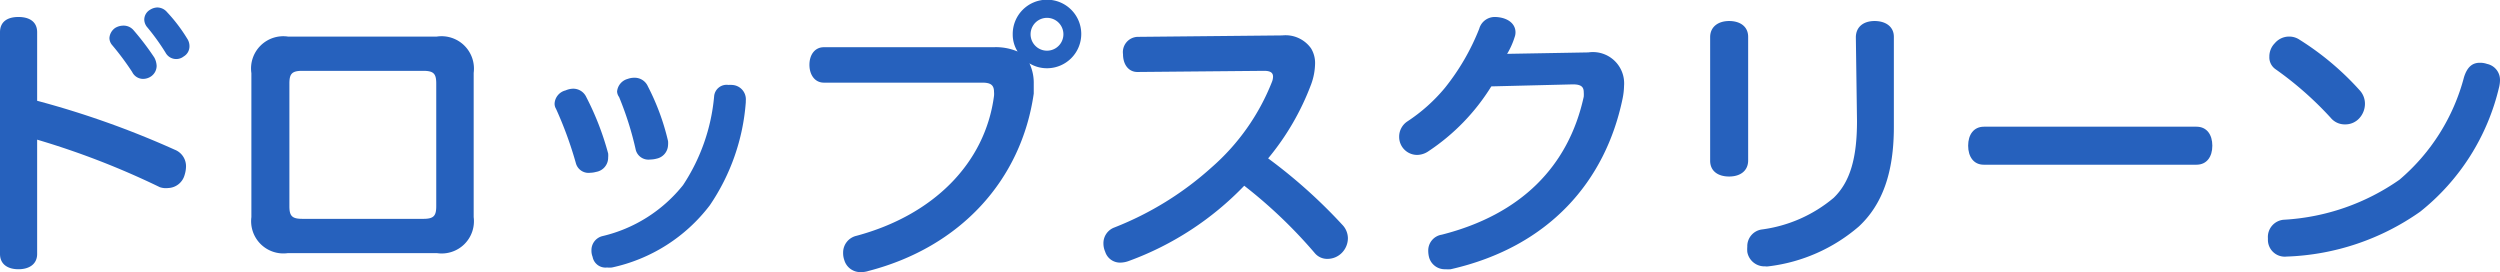 <svg xmlns="http://www.w3.org/2000/svg" viewBox="0 0 173.64 18.9"><defs><style>.cls-1{fill:#2661bd;}</style></defs><g id="レイヤー_2" data-name="レイヤー 2"><g id="レイヤー_1-2" data-name="レイヤー 1"><path class="cls-1" d="M2.58,17.64c0,.7-.54,1.06-1.3,1.06S0,18.34,0,17.64V2.24c0-.72.5-1.06,1.28-1.06s1.3.34,1.3,1.06V7a62.47,62.47,0,0,1,9.56,3.4,1.23,1.23,0,0,1,.78,1.18,2.08,2.08,0,0,1-.1.58,1.23,1.23,0,0,1-1.14.9A1.3,1.3,0,0,1,11.1,13,55.62,55.62,0,0,0,2.58,9.7Zm6-15.86a.9.9,0,0,1,.68.3A18.37,18.37,0,0,1,10.72,4a1.34,1.34,0,0,1,.16.58.9.9,0,0,1-.38.72,1,1,0,0,1-.58.18A.85.85,0,0,1,9.18,5a19,19,0,0,0-1.4-1.88.76.76,0,0,1-.18-.48A.93.93,0,0,1,8,1.94,1.12,1.12,0,0,1,8.56,1.78ZM10.9.52a.89.89,0,0,1,.7.32A11.16,11.16,0,0,1,13,2.68a.94.94,0,0,1,.16.54.81.81,0,0,1-.4.7.84.84,0,0,1-1.26-.26,15.35,15.35,0,0,0-1.3-1.8.85.85,0,0,1-.18-.5.8.8,0,0,1,.4-.68A1,1,0,0,1,10.9.52Z"/><path class="cls-1" d="M32.9,15.08a2.24,2.24,0,0,1-2.56,2.5H20a2.24,2.24,0,0,1-2.54-2.5v-10A2.24,2.24,0,0,1,20,2.54H30.34A2.25,2.25,0,0,1,32.9,5.06Zm-3.5.12c.72,0,.9-.2.9-.88V5.8c0-.68-.18-.88-.9-.88H21c-.72,0-.9.2-.9.88v8.52c0,.68.18.88.9.88Z"/><path class="cls-1" d="M39.8,6.16a1,1,0,0,1,.92.58,19.6,19.6,0,0,1,1.52,3.92,1.57,1.57,0,0,1,0,.28,1,1,0,0,1-.84,1A1.67,1.67,0,0,1,41,12a.91.91,0,0,1-1-.66,26.58,26.58,0,0,0-1.38-3.78.68.68,0,0,1-.1-.38,1,1,0,0,1,.76-.9A1.42,1.42,0,0,1,39.8,6.16Zm12,.8V7.1a14.64,14.64,0,0,1-2.5,7.16,11.61,11.61,0,0,1-6.8,4.32,2.23,2.23,0,0,1-.34,0,.91.91,0,0,1-1-.74,1.14,1.14,0,0,1-.08-.44,1,1,0,0,1,.76-1,10.13,10.13,0,0,0,5.6-3.54A13.31,13.31,0,0,0,49.6,6.7a.87.87,0,0,1,1-.8,1,1,0,0,1,.24,0A1,1,0,0,1,51.8,7Zm-8.94-.6a1,1,0,0,1,.74-.88,1.31,1.31,0,0,1,.46-.08A1,1,0,0,1,45,6a16.29,16.29,0,0,1,1.4,3.8,1.57,1.57,0,0,1,0,.28,1,1,0,0,1-.8.94,1.78,1.78,0,0,1-.44.06.91.91,0,0,1-1-.66A22.26,22.26,0,0,0,43,6.74.72.72,0,0,1,42.86,6.36Z"/><path class="cls-1" d="M69,3.28a3.83,3.83,0,0,1,1.68.3,2.21,2.21,0,0,1-.34-1.2,2.38,2.38,0,1,1,2.38,2.36,2.33,2.33,0,0,1-1.22-.34,3.16,3.16,0,0,1,.3,1.42c0,.22,0,.44,0,.68-.86,6-5.08,10.66-11.48,12.32a1.65,1.65,0,0,1-.52.08,1.16,1.16,0,0,1-1.16-.84,1.45,1.45,0,0,1-.08-.5,1.19,1.19,0,0,1,.92-1.18c5.3-1.42,8.94-5,9.56-9.72a1.42,1.42,0,0,0,0-.28c0-.48-.24-.64-.82-.64h-11c-.62,0-1-.54-1-1.24s.38-1.22,1-1.22Zm2.58-.9a1.14,1.14,0,0,0,2.28,0,1.14,1.14,0,0,0-2.28,0Z"/><path class="cls-1" d="M79,5c-.6,0-1-.5-1-1.24a1.06,1.06,0,0,1,1-1.2l10.06-.1a2.17,2.17,0,0,1,2,.9,1.94,1.94,0,0,1,.28,1.06,4.36,4.36,0,0,1-.26,1.4,17.84,17.84,0,0,1-3,5.18,36.16,36.16,0,0,1,5.14,4.6,1.37,1.37,0,0,1,.4.94,1.46,1.46,0,0,1-.4,1,1.4,1.4,0,0,1-1,.44,1.12,1.12,0,0,1-.9-.4,33.45,33.45,0,0,0-4.9-4.68,21.2,21.2,0,0,1-8,5.22,1.77,1.77,0,0,1-.6.12,1.08,1.08,0,0,1-1.06-.76,1.41,1.41,0,0,1-.12-.56,1.16,1.16,0,0,1,.76-1.12,22.14,22.14,0,0,0,6.76-4.18,15.36,15.36,0,0,0,4.18-5.92,1,1,0,0,0,.08-.38c0-.28-.2-.4-.62-.4Z"/><path class="cls-1" d="M103.58,6a14.63,14.63,0,0,1-4.36,4.5,1.41,1.41,0,0,1-.8.26,1.25,1.25,0,0,1-1.24-1.26,1.27,1.27,0,0,1,.56-1.06,11.8,11.8,0,0,0,2.62-2.34A15.87,15.87,0,0,0,102.74,2a1.12,1.12,0,0,1,1.1-.82,2.24,2.24,0,0,1,.48.06c.64.16.94.56.94,1a.93.93,0,0,1-.06.34,5.38,5.38,0,0,1-.52,1.16l5.64-.1a2.17,2.17,0,0,1,2.48,2.32,4.75,4.75,0,0,1-.1.88c-1.18,5.72-5.08,10.3-11.94,11.86a2.2,2.2,0,0,1-.36,0,1.13,1.13,0,0,1-1.14-.82,1.82,1.82,0,0,1-.06-.46,1.11,1.11,0,0,1,.94-1.12c5.5-1.4,8.8-4.74,9.86-9.58a2,2,0,0,0,0-.32c0-.38-.2-.54-.76-.54Z"/><path class="cls-1" d="M121.42,11.14c0,.72-.54,1.12-1.32,1.12s-1.32-.38-1.32-1.1V2.58c0-.72.56-1.12,1.32-1.12s1.32.38,1.32,1.1ZM128.9,2.6c0-.74.54-1.14,1.3-1.14s1.34.38,1.34,1.1V8.82c0,3.18-.8,5.38-2.42,6.9a11.75,11.75,0,0,1-6.3,2.78.82.82,0,0,1-.22,0,1.21,1.21,0,0,1-1.24-1,2.2,2.2,0,0,1,0-.36,1.17,1.17,0,0,1,1-1.2,9.72,9.72,0,0,0,5-2.2c1.16-1.12,1.62-2.8,1.62-5.34Z"/><path class="cls-1" d="M137.78,11.44c-.7,0-1.08-.56-1.08-1.32s.38-1.32,1.1-1.32h14.76c.72,0,1.1.56,1.1,1.32s-.38,1.32-1.1,1.32Z"/><path class="cls-1" d="M173.64,5.56a2.1,2.1,0,0,1-.06.48,15.61,15.61,0,0,1-5.48,8.66,17.09,17.09,0,0,1-9.28,3.12h0a1.17,1.17,0,0,1-1.3-1.14v-.14a1.2,1.2,0,0,1,1.14-1.28,15.51,15.51,0,0,0,8-2.78,14,14,0,0,0,4.48-7.12c.24-.76.62-1,1.1-1a1.45,1.45,0,0,1,.5.08A1.13,1.13,0,0,1,173.64,5.56Zm-9.72.74a1.37,1.37,0,0,1,.34.9,1.49,1.49,0,0,1-.38,1,1.31,1.31,0,0,1-1,.44,1.26,1.26,0,0,1-1-.46,23.73,23.73,0,0,0-3.84-3.38,1,1,0,0,1-.42-.86A1.31,1.31,0,0,1,158,3a1.3,1.3,0,0,1,1-.46,1.28,1.28,0,0,1,.72.22A19.63,19.63,0,0,1,163.92,6.3Z"/></g></g></svg>